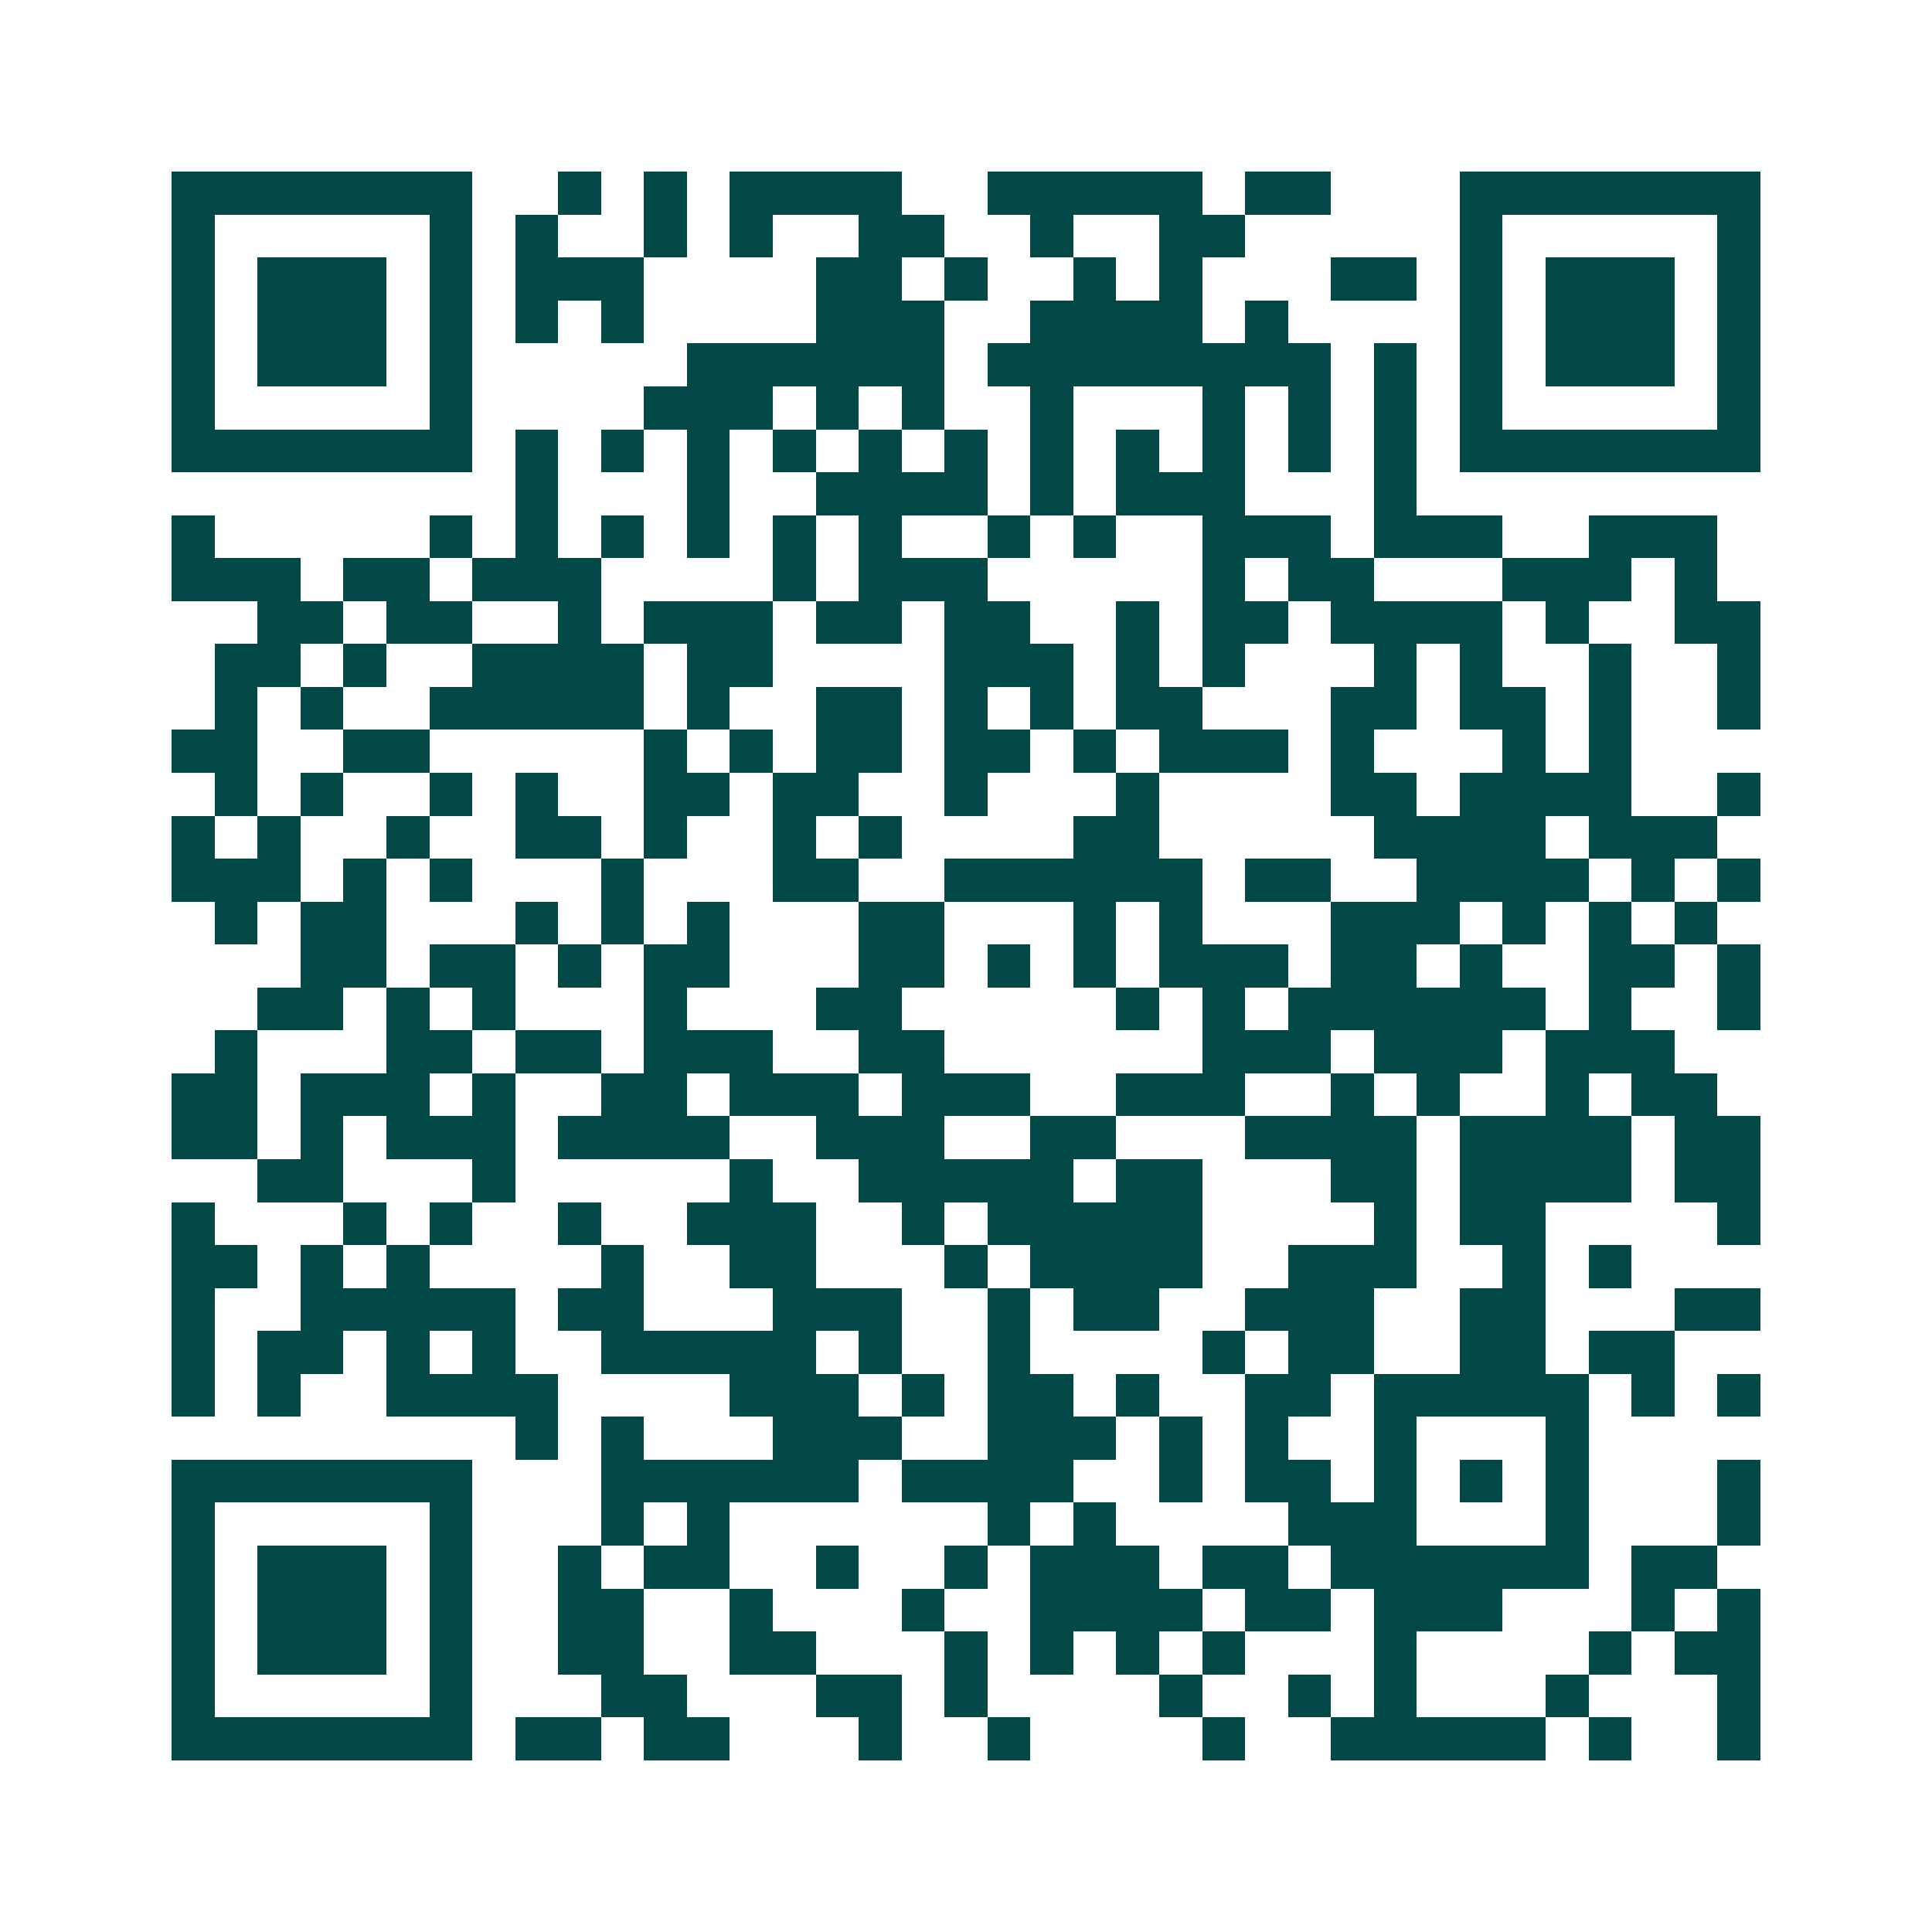 <svg xmlns="http://www.w3.org/2000/svg" width="200" height="200" viewBox="0 0 45 45" shape-rendering="crispEdges"><path fill="#ffffff" d="M0 0h45v45H0z"/><path stroke="#014847" d="M4 4.5h7m2 0h1m1 0h1m1 0h4m2 0h5m1 0h2m3 0h7M4 5.5h1m5 0h1m1 0h1m2 0h1m1 0h1m2 0h2m2 0h1m2 0h2m5 0h1m5 0h1M4 6.5h1m1 0h3m1 0h1m1 0h3m4 0h2m1 0h1m2 0h1m1 0h1m3 0h2m1 0h1m1 0h3m1 0h1M4 7.5h1m1 0h3m1 0h1m1 0h1m1 0h1m4 0h3m2 0h4m1 0h1m4 0h1m1 0h3m1 0h1M4 8.5h1m1 0h3m1 0h1m5 0h6m1 0h8m1 0h1m1 0h1m1 0h3m1 0h1M4 9.5h1m5 0h1m4 0h3m1 0h1m1 0h1m2 0h1m3 0h1m1 0h1m1 0h1m1 0h1m5 0h1M4 10.5h7m1 0h1m1 0h1m1 0h1m1 0h1m1 0h1m1 0h1m1 0h1m1 0h1m1 0h1m1 0h1m1 0h1m1 0h7M12 11.5h1m3 0h1m2 0h4m1 0h1m1 0h3m3 0h1M4 12.5h1m5 0h1m1 0h1m1 0h1m1 0h1m1 0h1m1 0h1m2 0h1m1 0h1m2 0h3m1 0h3m2 0h3M4 13.5h3m1 0h2m1 0h3m4 0h1m1 0h3m5 0h1m1 0h2m3 0h3m1 0h1M6 14.5h2m1 0h2m2 0h1m1 0h3m1 0h2m1 0h2m2 0h1m1 0h2m1 0h4m1 0h1m2 0h2M5 15.5h2m1 0h1m2 0h4m1 0h2m4 0h3m1 0h1m1 0h1m3 0h1m1 0h1m2 0h1m2 0h1M5 16.5h1m1 0h1m2 0h5m1 0h1m2 0h2m1 0h1m1 0h1m1 0h2m3 0h2m1 0h2m1 0h1m2 0h1M4 17.5h2m2 0h2m5 0h1m1 0h1m1 0h2m1 0h2m1 0h1m1 0h3m1 0h1m3 0h1m1 0h1M5 18.5h1m1 0h1m2 0h1m1 0h1m2 0h2m1 0h2m2 0h1m3 0h1m4 0h2m1 0h4m2 0h1M4 19.5h1m1 0h1m2 0h1m2 0h2m1 0h1m2 0h1m1 0h1m4 0h2m5 0h4m1 0h3M4 20.5h3m1 0h1m1 0h1m3 0h1m3 0h2m2 0h6m1 0h2m2 0h4m1 0h1m1 0h1M5 21.5h1m1 0h2m3 0h1m1 0h1m1 0h1m3 0h2m3 0h1m1 0h1m3 0h3m1 0h1m1 0h1m1 0h1M7 22.5h2m1 0h2m1 0h1m1 0h2m3 0h2m1 0h1m1 0h1m1 0h3m1 0h2m1 0h1m2 0h2m1 0h1M6 23.5h2m1 0h1m1 0h1m3 0h1m3 0h2m5 0h1m1 0h1m1 0h6m1 0h1m2 0h1M5 24.5h1m3 0h2m1 0h2m1 0h3m2 0h2m6 0h3m1 0h3m1 0h3M4 25.5h2m1 0h3m1 0h1m2 0h2m1 0h3m1 0h3m2 0h3m2 0h1m1 0h1m2 0h1m1 0h2M4 26.5h2m1 0h1m1 0h3m1 0h4m2 0h3m2 0h2m3 0h4m1 0h4m1 0h2M6 27.5h2m3 0h1m5 0h1m2 0h5m1 0h2m3 0h2m1 0h4m1 0h2M4 28.5h1m3 0h1m1 0h1m2 0h1m2 0h3m2 0h1m1 0h5m4 0h1m1 0h2m4 0h1M4 29.5h2m1 0h1m1 0h1m4 0h1m2 0h2m3 0h1m1 0h4m2 0h3m2 0h1m1 0h1M4 30.5h1m2 0h5m1 0h2m3 0h3m2 0h1m1 0h2m2 0h3m2 0h2m3 0h2M4 31.5h1m1 0h2m1 0h1m1 0h1m2 0h5m1 0h1m2 0h1m4 0h1m1 0h2m2 0h2m1 0h2M4 32.5h1m1 0h1m2 0h4m4 0h3m1 0h1m1 0h2m1 0h1m2 0h2m1 0h5m1 0h1m1 0h1M12 33.5h1m1 0h1m3 0h3m2 0h3m1 0h1m1 0h1m2 0h1m3 0h1M4 34.5h7m3 0h6m1 0h4m2 0h1m1 0h2m1 0h1m1 0h1m1 0h1m3 0h1M4 35.5h1m5 0h1m3 0h1m1 0h1m6 0h1m1 0h1m4 0h3m3 0h1m3 0h1M4 36.5h1m1 0h3m1 0h1m2 0h1m1 0h2m2 0h1m2 0h1m1 0h3m1 0h2m1 0h6m1 0h2M4 37.5h1m1 0h3m1 0h1m2 0h2m2 0h1m3 0h1m2 0h4m1 0h2m1 0h3m3 0h1m1 0h1M4 38.5h1m1 0h3m1 0h1m2 0h2m2 0h2m3 0h1m1 0h1m1 0h1m1 0h1m3 0h1m4 0h1m1 0h2M4 39.5h1m5 0h1m3 0h2m3 0h2m1 0h1m4 0h1m2 0h1m1 0h1m3 0h1m3 0h1M4 40.5h7m1 0h2m1 0h2m3 0h1m2 0h1m4 0h1m2 0h5m1 0h1m2 0h1"/></svg>
